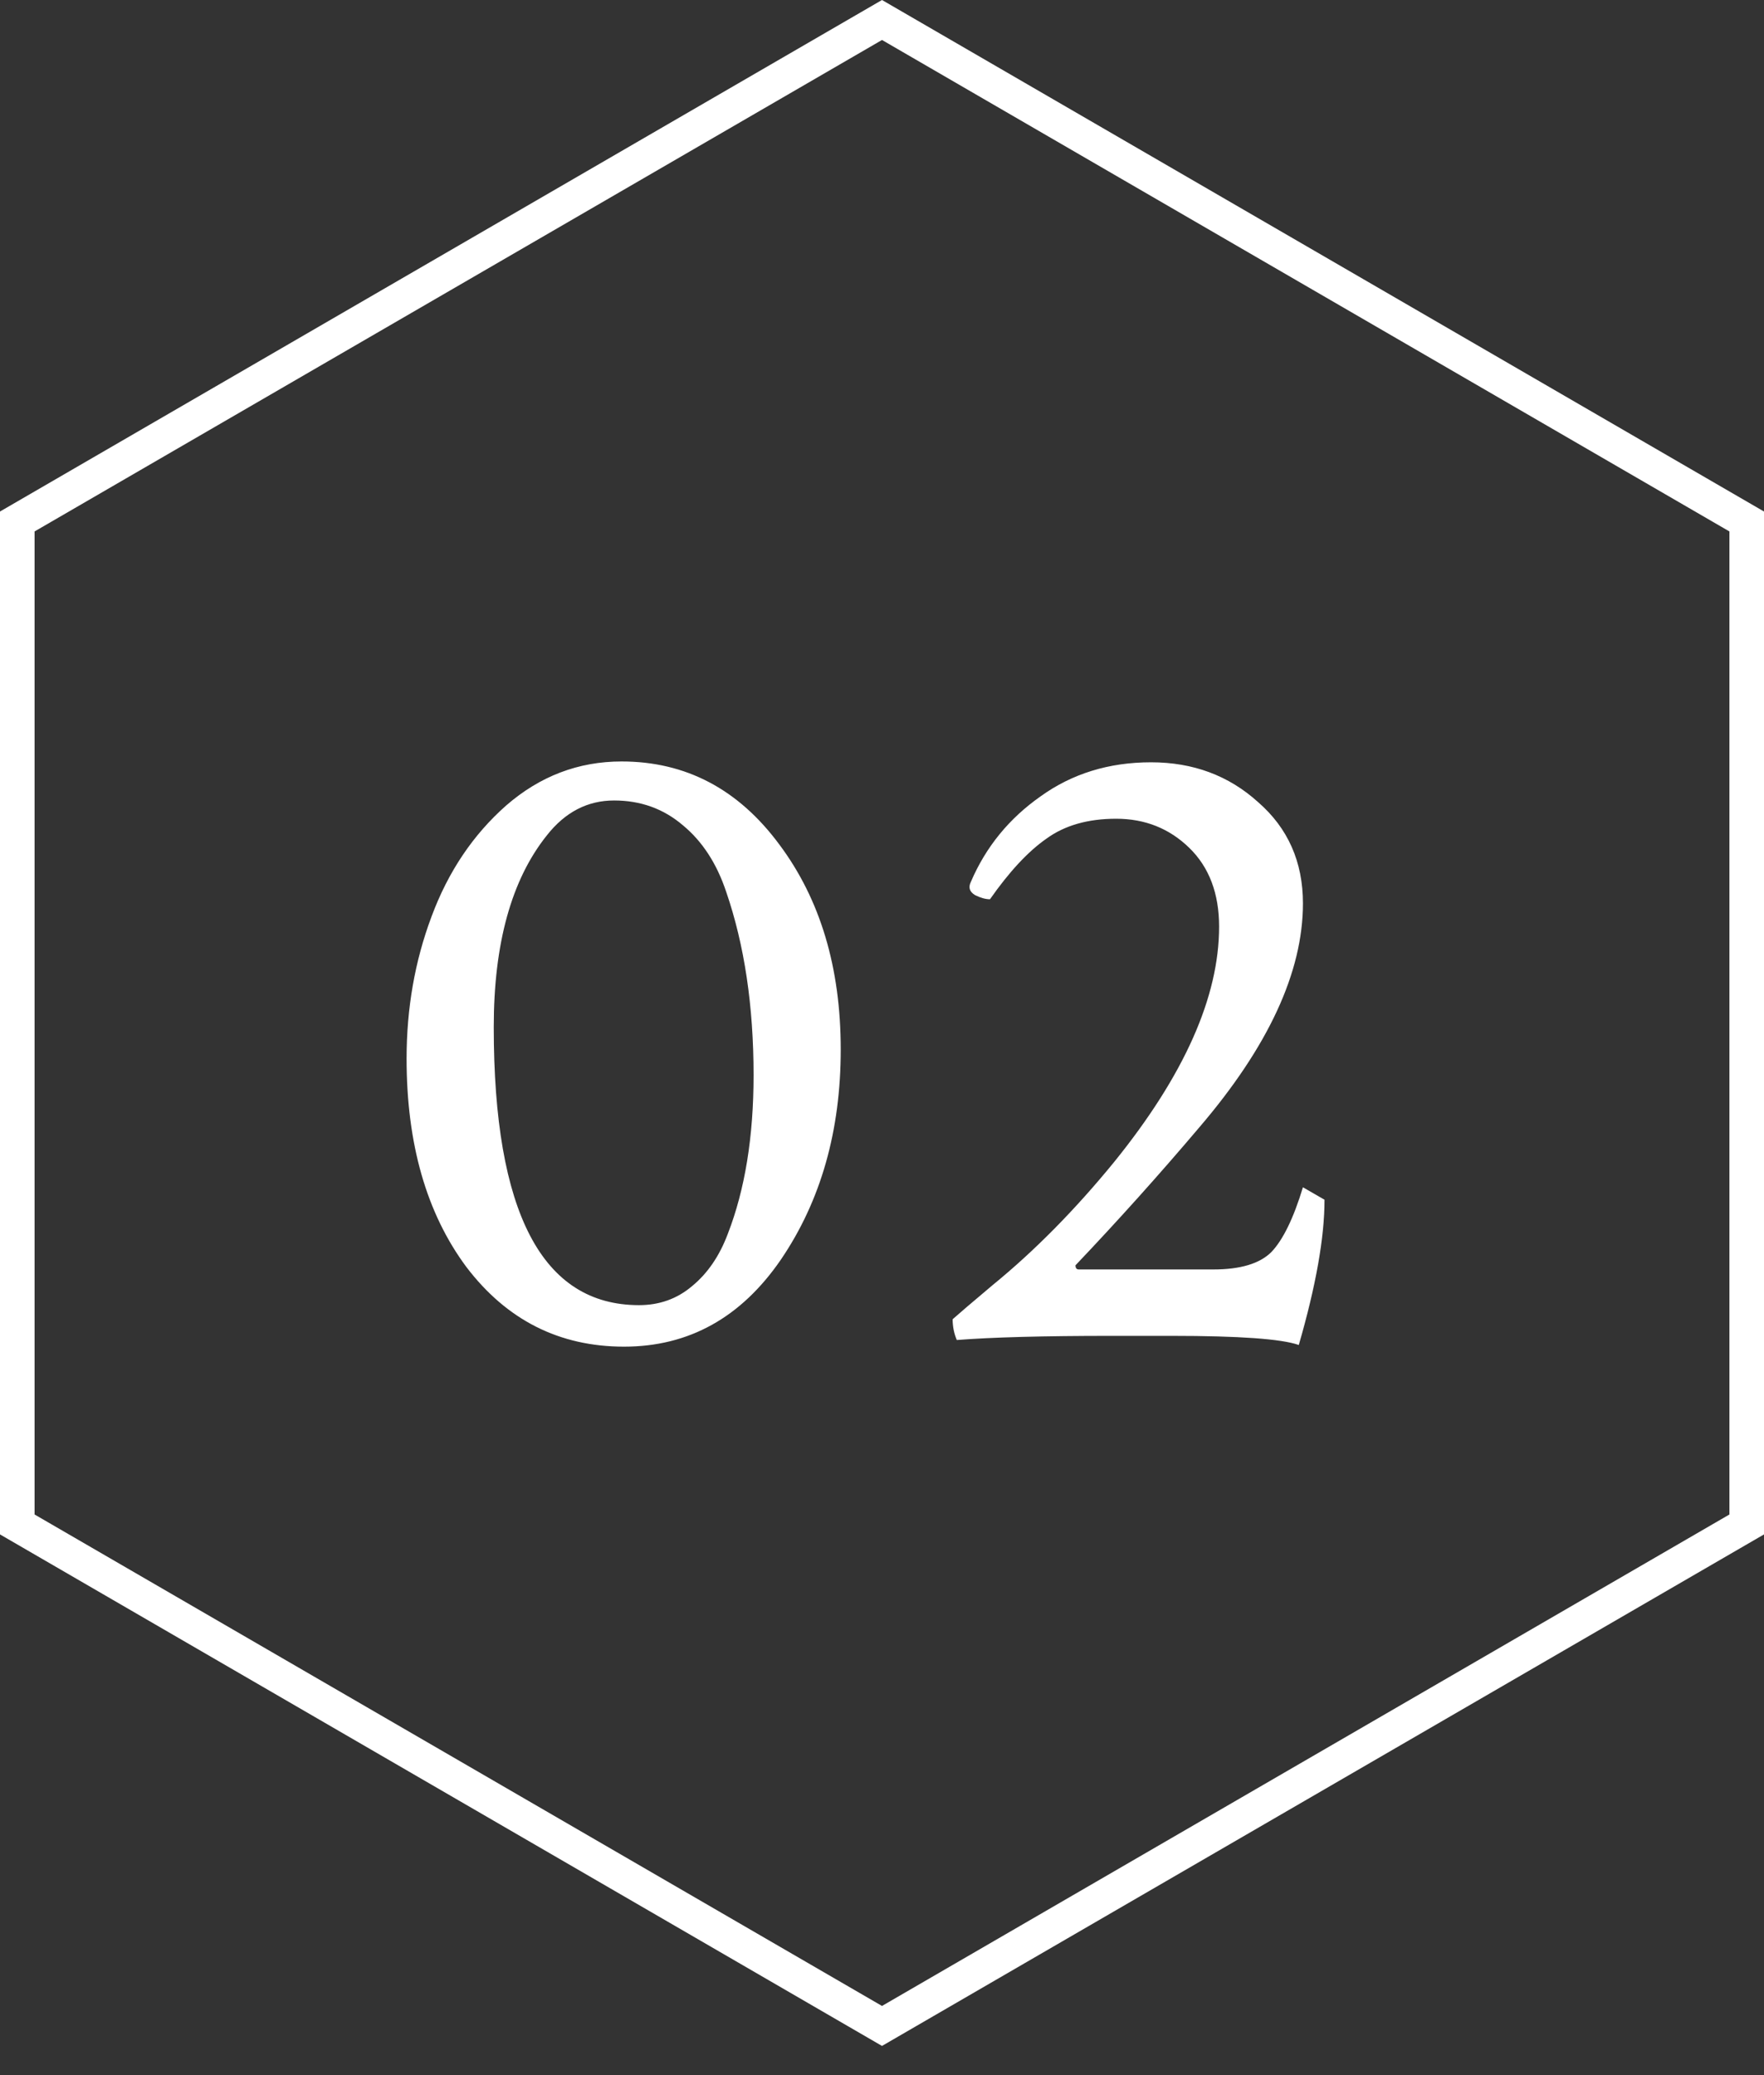 <svg width="51" height="60" viewBox="0 0 51 60" fill="none" xmlns="http://www.w3.org/2000/svg">
<rect x="0" y="0" width="51" height="60" fill="#333333" stroke="none"/>
<path d="M50.5 44.078V15.078L25.5 0.578L0.5 15.078V44.078L25.5 58.578L50.5 44.078Z" stroke="white" stroke-miterlimit="10"/>
<path d="M11.755 30.609C11.755 29.153 11.995 27.785 12.475 26.505C12.955 25.209 13.675 24.137 14.635 23.289C15.611 22.441 16.723 22.017 17.971 22.017C19.827 22.017 21.347 22.817 22.531 24.417C23.715 26.001 24.307 27.977 24.307 30.345C24.307 32.697 23.731 34.721 22.579 36.417C21.427 38.097 19.915 38.937 18.043 38.937C16.171 38.937 14.651 38.169 13.483 36.633C12.331 35.081 11.755 33.073 11.755 30.609ZM18.475 37.737C19.067 37.737 19.579 37.553 20.011 37.185C20.459 36.817 20.803 36.313 21.043 35.673C21.539 34.393 21.787 32.865 21.787 31.089C21.787 29.089 21.523 27.321 20.995 25.785C20.723 24.969 20.307 24.329 19.747 23.865C19.187 23.385 18.523 23.145 17.755 23.145C16.987 23.145 16.339 23.481 15.811 24.153C14.787 25.433 14.275 27.281 14.275 29.697C14.275 35.057 15.675 37.737 18.475 37.737ZM35.246 26.793C35.246 25.833 34.958 25.073 34.382 24.513C33.806 23.953 33.102 23.673 32.27 23.673C31.454 23.673 30.782 23.865 30.254 24.249C29.726 24.617 29.182 25.201 28.622 26.001C28.494 26.001 28.35 25.961 28.19 25.881C28.03 25.785 27.99 25.657 28.07 25.497C28.502 24.489 29.174 23.665 30.086 23.025C30.998 22.369 32.062 22.041 33.278 22.041C34.494 22.041 35.526 22.425 36.374 23.193C37.238 23.945 37.67 24.921 37.67 26.121C37.67 28.105 36.67 30.265 34.67 32.601C33.518 33.961 32.326 35.289 31.094 36.585C31.094 36.665 31.126 36.705 31.19 36.705H35.078C35.862 36.705 36.422 36.537 36.758 36.201C37.094 35.849 37.398 35.225 37.67 34.329L38.294 34.689C38.294 35.777 38.046 37.177 37.55 38.889C37.054 38.713 35.83 38.625 33.878 38.625H32.126C30.174 38.625 28.686 38.665 27.662 38.745C27.582 38.553 27.542 38.353 27.542 38.145C27.702 38.001 28.086 37.673 28.694 37.161C29.91 36.169 31.086 34.977 32.222 33.585C34.238 31.089 35.246 28.825 35.246 26.793Z" fill="white"/>
</svg>
